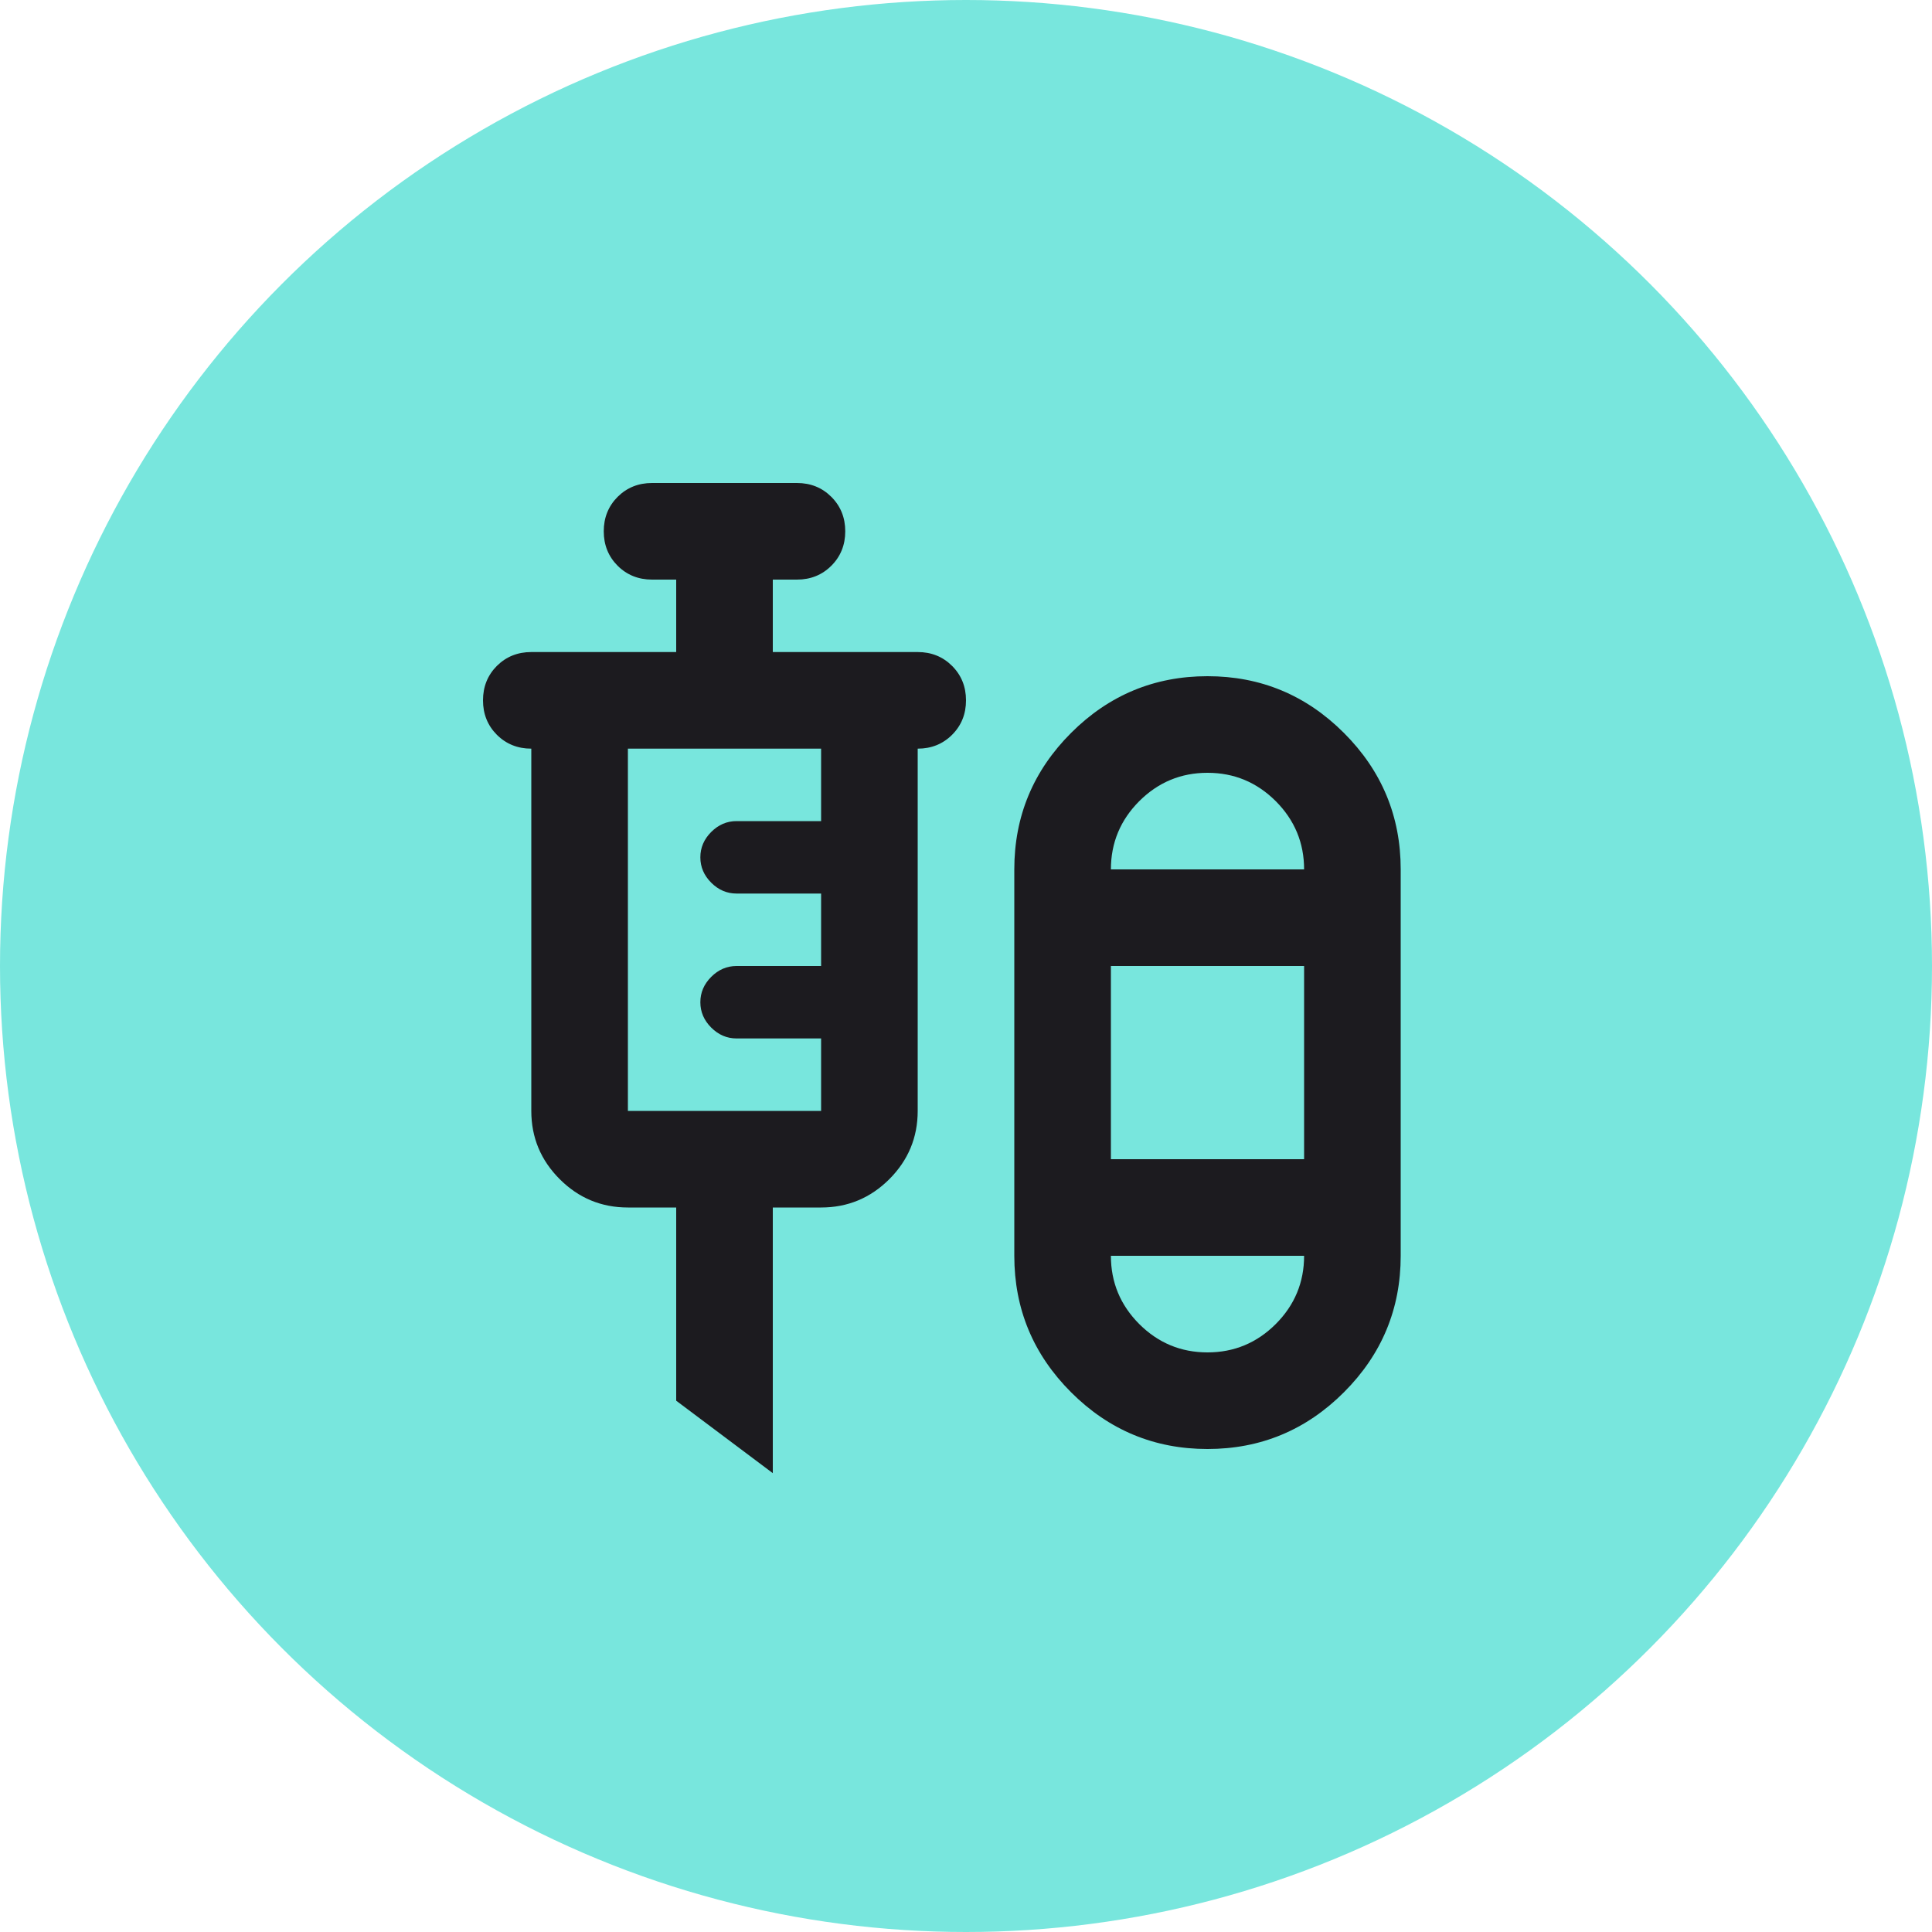 <svg width="40" height="40" viewBox="0 0 40 40" fill="none" xmlns="http://www.w3.org/2000/svg">
<circle cx="20" cy="20" r="20" fill="#78E6DD"/>
<mask id="mask0_2132_11052" style="mask-type:alpha" maskUnits="userSpaceOnUse" x="8" y="8" width="24" height="24">
<rect x="8" y="8" width="24" height="24" fill="#D9D9D9"/>
</mask>
<g mask="url(#mask0_2132_11052)">
<path d="M16 30.5L14 29V25H13C12.45 25 11.979 24.804 11.588 24.413C11.196 24.021 11 23.55 11 23V15.5C10.717 15.5 10.479 15.404 10.287 15.213C10.096 15.021 10 14.783 10 14.5C10 14.217 10.096 13.979 10.287 13.787C10.479 13.596 10.717 13.5 11 13.5H14V12H13.5C13.217 12 12.979 11.904 12.787 11.713C12.596 11.521 12.5 11.283 12.5 11C12.5 10.717 12.596 10.479 12.787 10.287C12.979 10.096 13.217 10 13.5 10H16.5C16.783 10 17.021 10.096 17.212 10.287C17.404 10.479 17.5 10.717 17.5 11C17.5 11.283 17.404 11.521 17.212 11.713C17.021 11.904 16.783 12 16.5 12H16V13.5H19C19.283 13.5 19.521 13.596 19.712 13.787C19.904 13.979 20 14.217 20 14.5C20 14.783 19.904 15.021 19.712 15.213C19.521 15.404 19.283 15.5 19 15.5V23C19 23.55 18.804 24.021 18.413 24.413C18.021 24.804 17.55 25 17 25H16V30.5ZM25 30C23.9 30 22.958 29.608 22.175 28.825C21.392 28.042 21 27.1 21 26V18C21 16.9 21.392 15.958 22.175 15.175C22.958 14.392 23.9 14 25 14C26.1 14 27.042 14.392 27.825 15.175C28.608 15.958 29 16.9 29 18V26C29 27.1 28.608 28.042 27.825 28.825C27.042 29.608 26.1 30 25 30ZM13 23H17V21.5H15.25C15.05 21.5 14.875 21.425 14.725 21.275C14.575 21.125 14.5 20.95 14.5 20.75C14.5 20.55 14.575 20.375 14.725 20.225C14.875 20.075 15.05 20 15.25 20H17V18.5H15.25C15.05 18.5 14.875 18.425 14.725 18.275C14.575 18.125 14.5 17.95 14.5 17.75C14.5 17.55 14.575 17.375 14.725 17.225C14.875 17.075 15.05 17 15.25 17H17V15.5H13V23ZM25 16C24.45 16 23.979 16.196 23.587 16.587C23.196 16.979 23 17.45 23 18H27C27 17.45 26.804 16.979 26.413 16.587C26.021 16.196 25.55 16 25 16ZM23 24H27V20H23V24ZM25 28C25.55 28 26.021 27.804 26.413 27.413C26.804 27.021 27 26.55 27 26H23C23 26.55 23.196 27.021 23.587 27.413C23.979 27.804 24.45 28 25 28Z" fill="#1C1B1F"/>
</g>
</svg>
